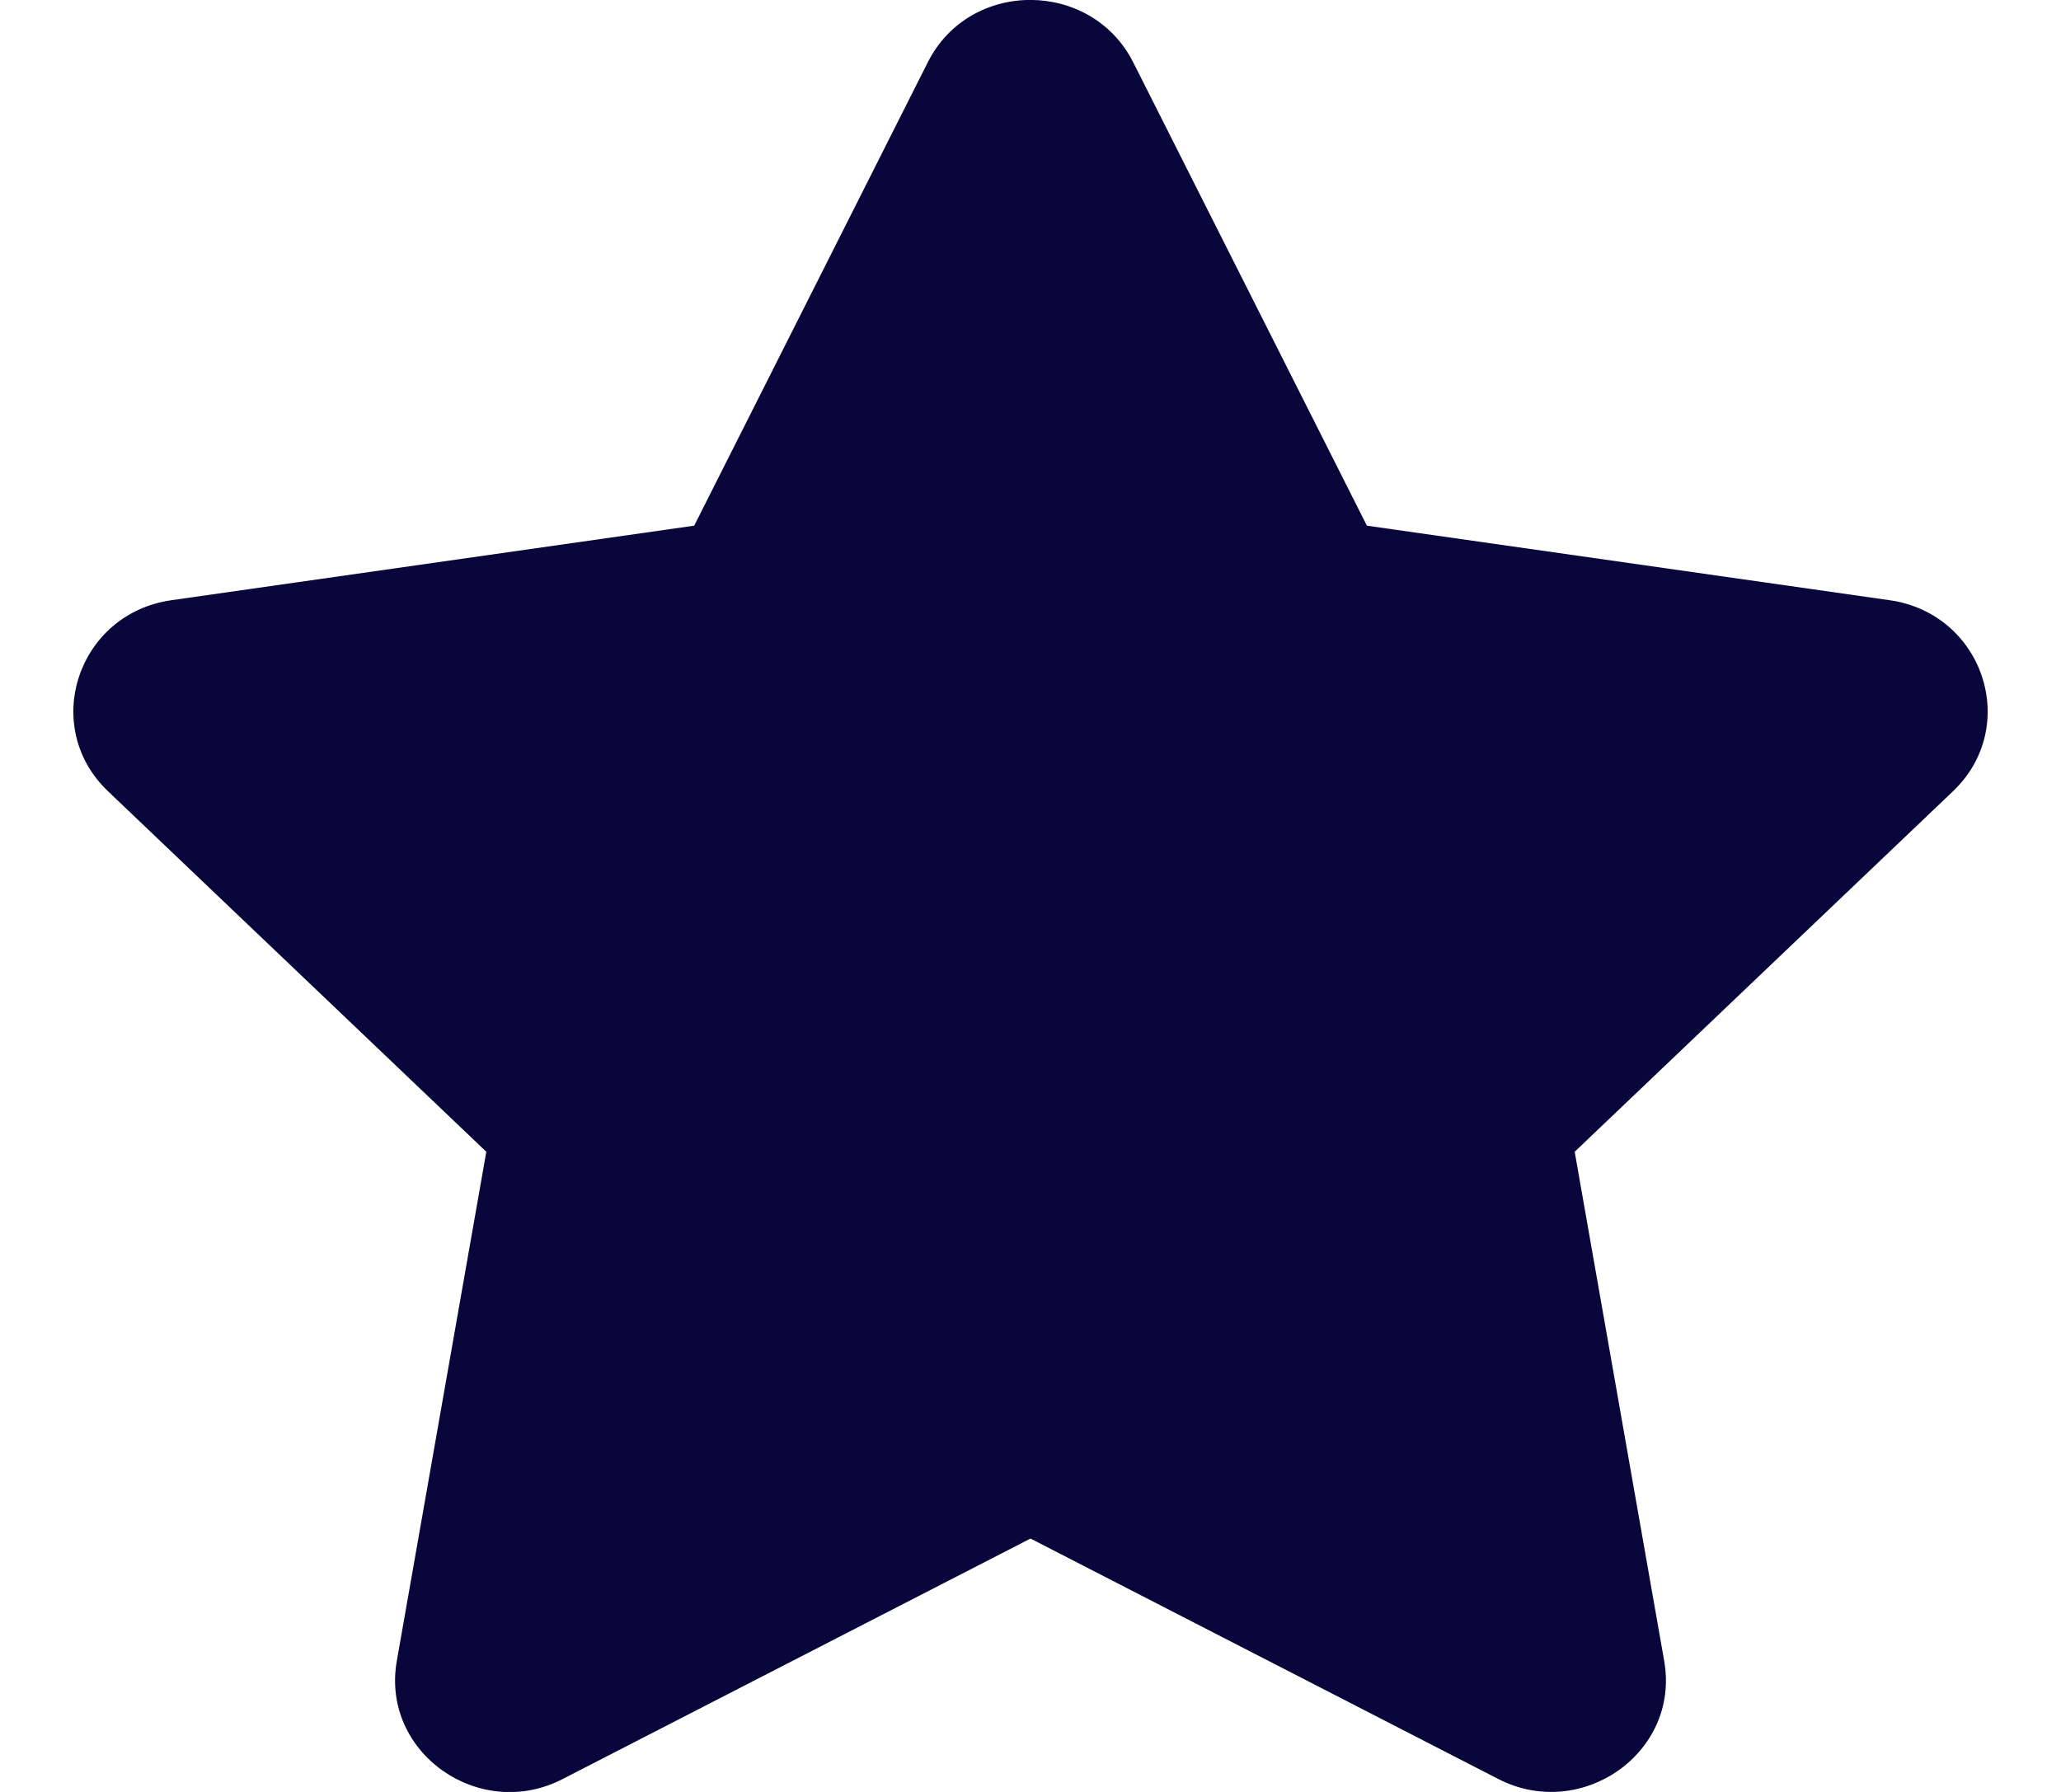 <svg width="23" height="20" viewBox="0 0 23 20" fill="none" xmlns="http://www.w3.org/2000/svg">
<g clip-path="url(#clip0_592_12120)">
<path d="M10.354 0.695L7.747 5.867L1.913 6.699C0.867 6.848 0.447 8.109 1.206 8.832L5.427 12.855L4.428 18.539C4.249 19.566 5.355 20.336 6.281 19.855L11.5 17.172L16.719 19.855C17.645 20.332 18.751 19.566 18.572 18.539L17.573 12.855L21.794 8.832C22.553 8.109 22.134 6.848 21.087 6.699L15.254 5.867L12.646 0.695C12.179 -0.227 10.825 -0.238 10.354 0.695Z" fill="#09063B"/>
</g>
<defs>
<clipPath id="clip0_592_12120">
<rect width="23" height="20" fill="white"/>
</clipPath>
</defs>
</svg>

